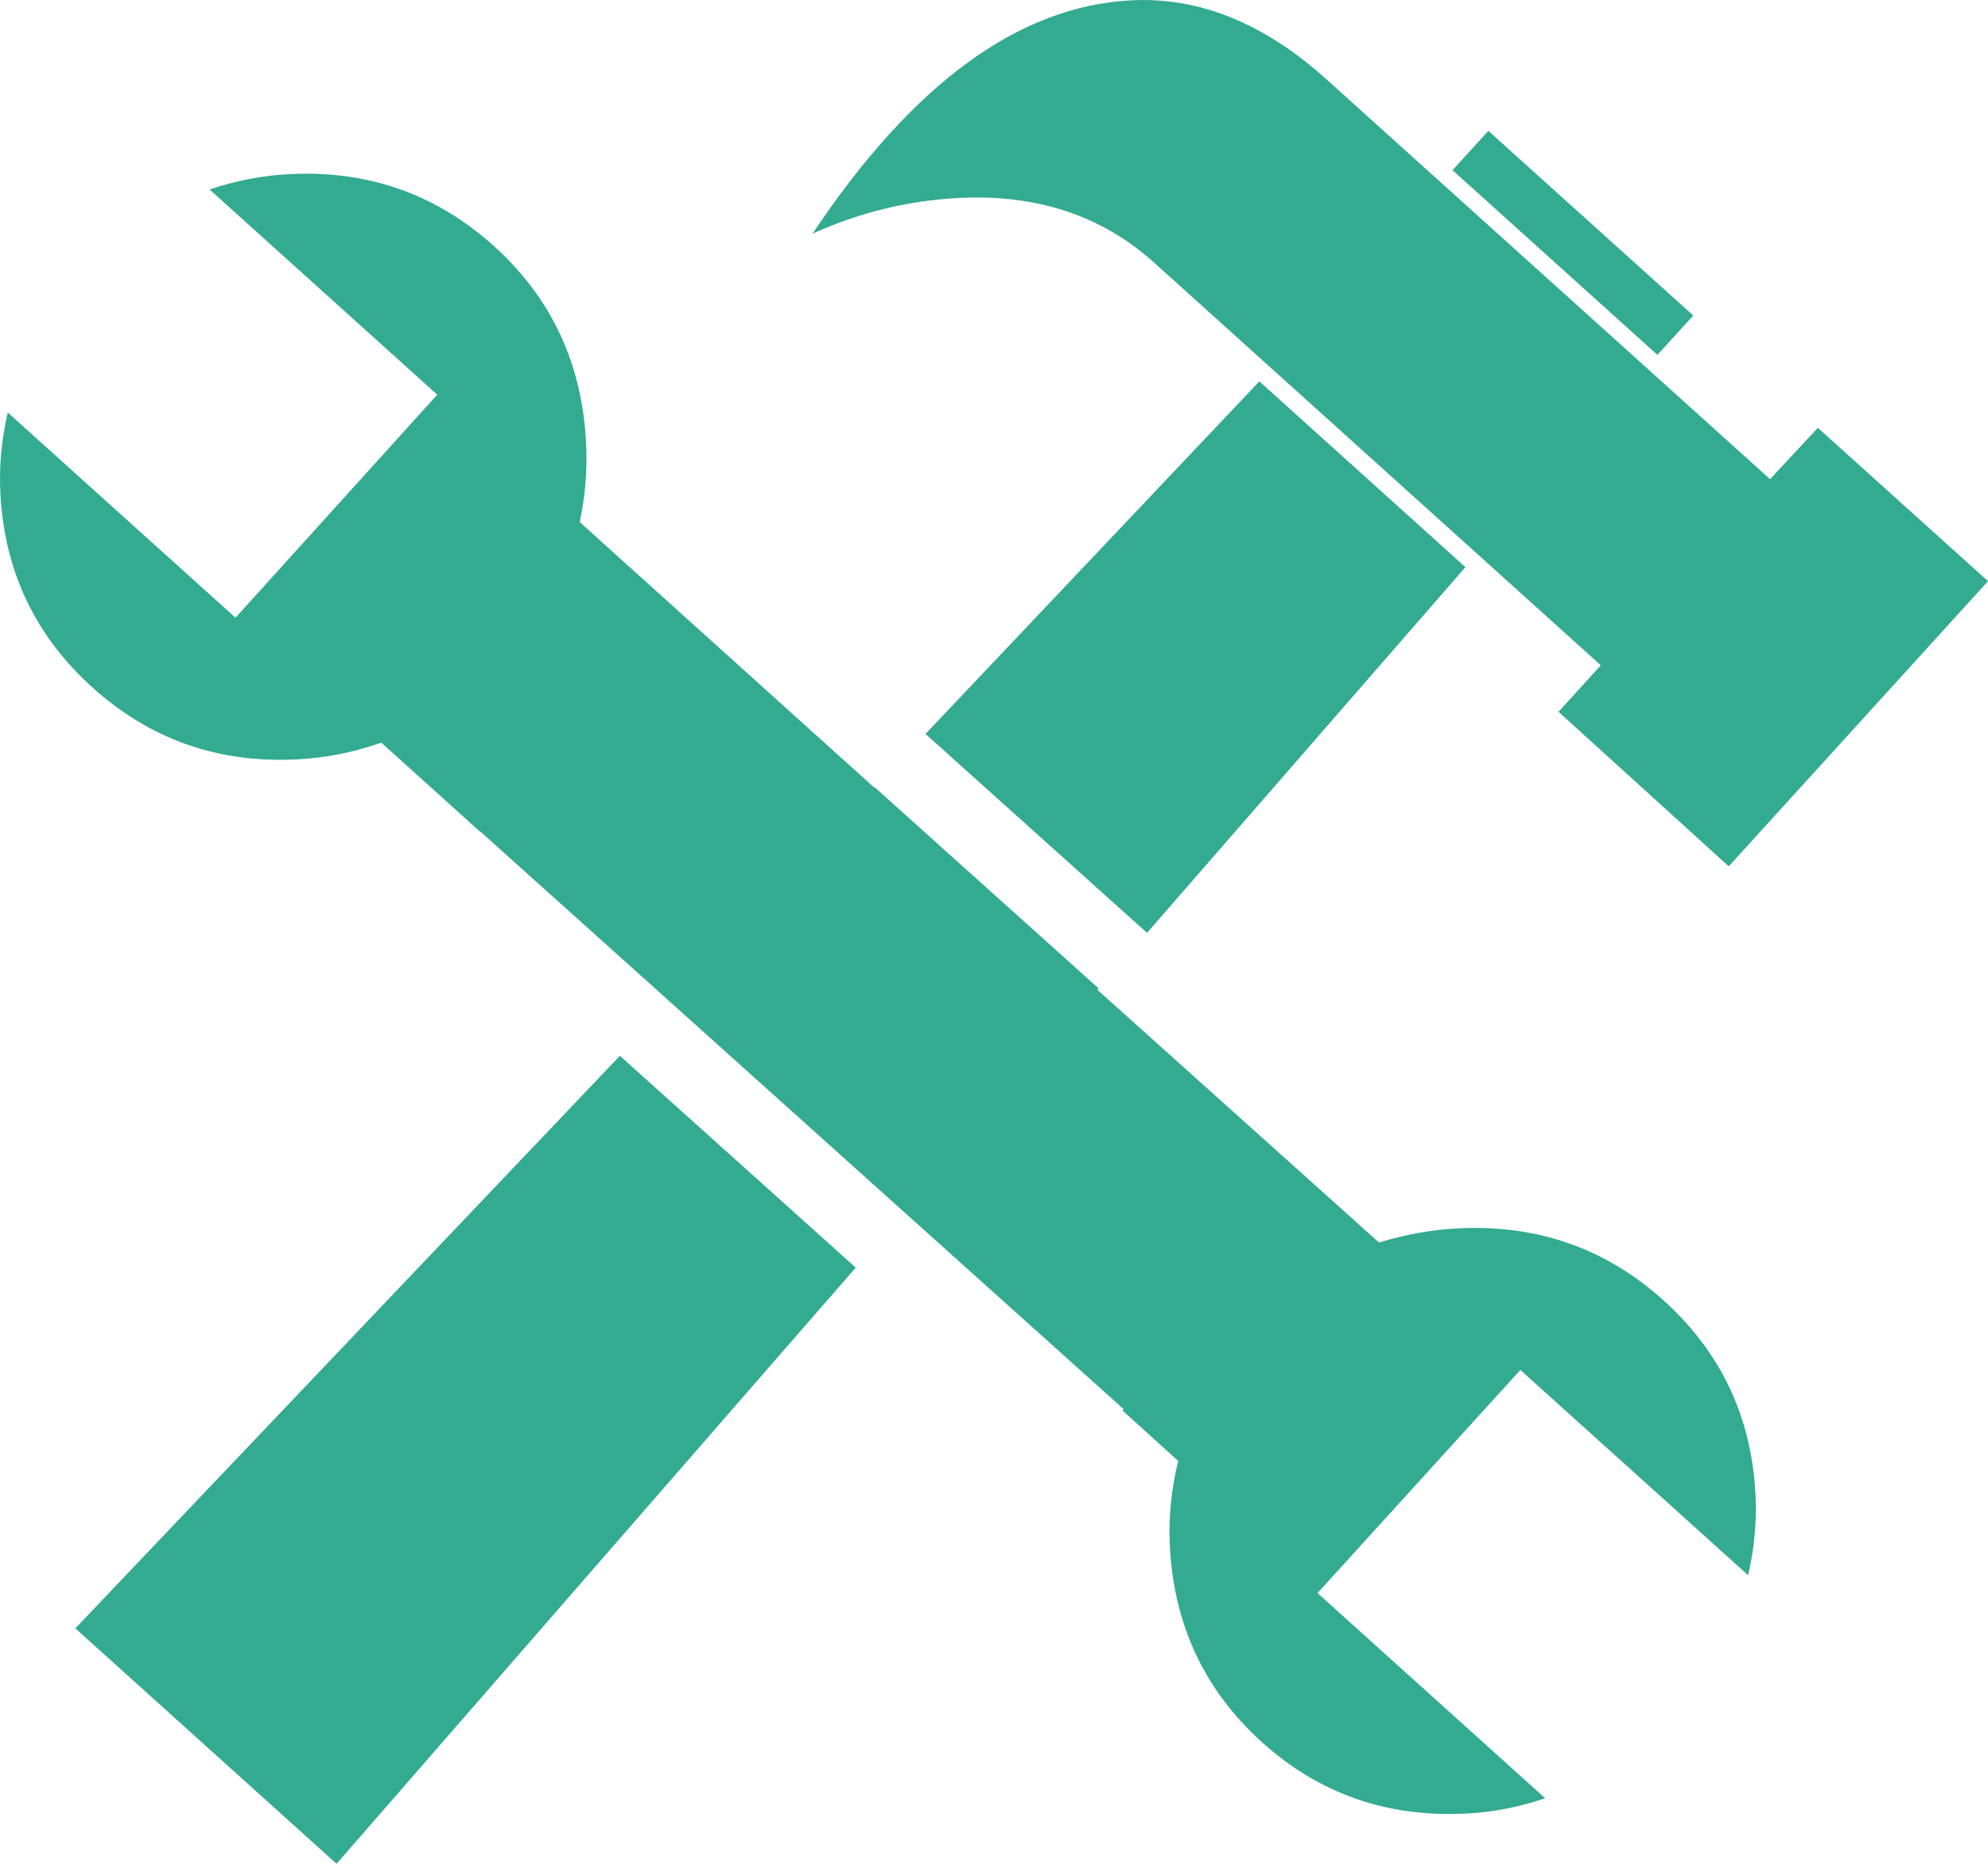 <svg width="80" height="75" viewBox="0 0 80 75" fill="none" xmlns="http://www.w3.org/2000/svg">
<g clip-path="url(#clip0_337_901)">
<path d="M45.538 0.012C48.233 -0.121 50.817 0.913 53.291 3.113L71.23 19.282L73.153 17.215L80.001 23.387L69.567 34.861L62.717 28.643L64.419 26.771L46.385 10.515C44.297 8.663 41.707 7.813 38.612 7.965C36.561 8.066 34.589 8.546 32.697 9.404C36.725 3.367 41.005 0.236 45.538 0.012Z" fill="#33AB90"/>
<path d="M58.452 6.849L66.698 14.281L68.139 12.697L59.893 5.265L58.452 6.849Z" fill="#33AB90"/>
<path d="M24.945 42.486L3.032 65.525L13.544 75L34.436 51.009L24.945 42.486Z" fill="#33AB90"/>
<path d="M46.159 37.538L58.971 22.822L50.678 15.346L37.244 29.534L46.159 37.538Z" fill="#33AB90"/>
<path d="M70.346 63.387C70.599 62.304 70.699 61.23 70.645 60.163C70.489 57.023 69.253 54.409 66.938 52.323C64.624 50.237 61.874 49.272 58.688 49.429C57.617 49.483 56.552 49.673 55.493 50L44.163 39.832L44.213 39.775L35.206 31.686L35.192 31.702L23.329 21.009C23.554 19.96 23.638 18.901 23.586 17.833C23.426 14.632 22.189 11.988 19.874 9.901C17.56 7.815 14.825 6.85 11.671 7.006C10.569 7.06 9.49 7.267 8.433 7.624L17.595 15.882L9.477 24.857L0.313 16.6C0.061 17.683 -0.039 18.758 0.014 19.824C0.17 22.965 1.406 25.578 3.721 27.664C6.035 29.75 8.77 30.716 11.924 30.559C13.089 30.502 14.229 30.278 15.345 29.885L19.321 33.469L19.329 33.46L45.22 56.708L45.172 56.761L47.412 58.789C47.132 59.934 47.019 61.07 47.075 62.198C47.233 65.37 48.463 67.999 50.761 70.086C53.061 72.173 55.803 73.137 58.988 72.98C60.06 72.927 61.125 72.72 62.181 72.363L53.019 64.105L61.182 55.127L70.346 63.387Z" fill="#33AB90"/>
</g>
<defs>
<clipPath id="clip0_337_901">
<rect width="80" height="75" fill="white"/>
</clipPath>
</defs>
</svg>
